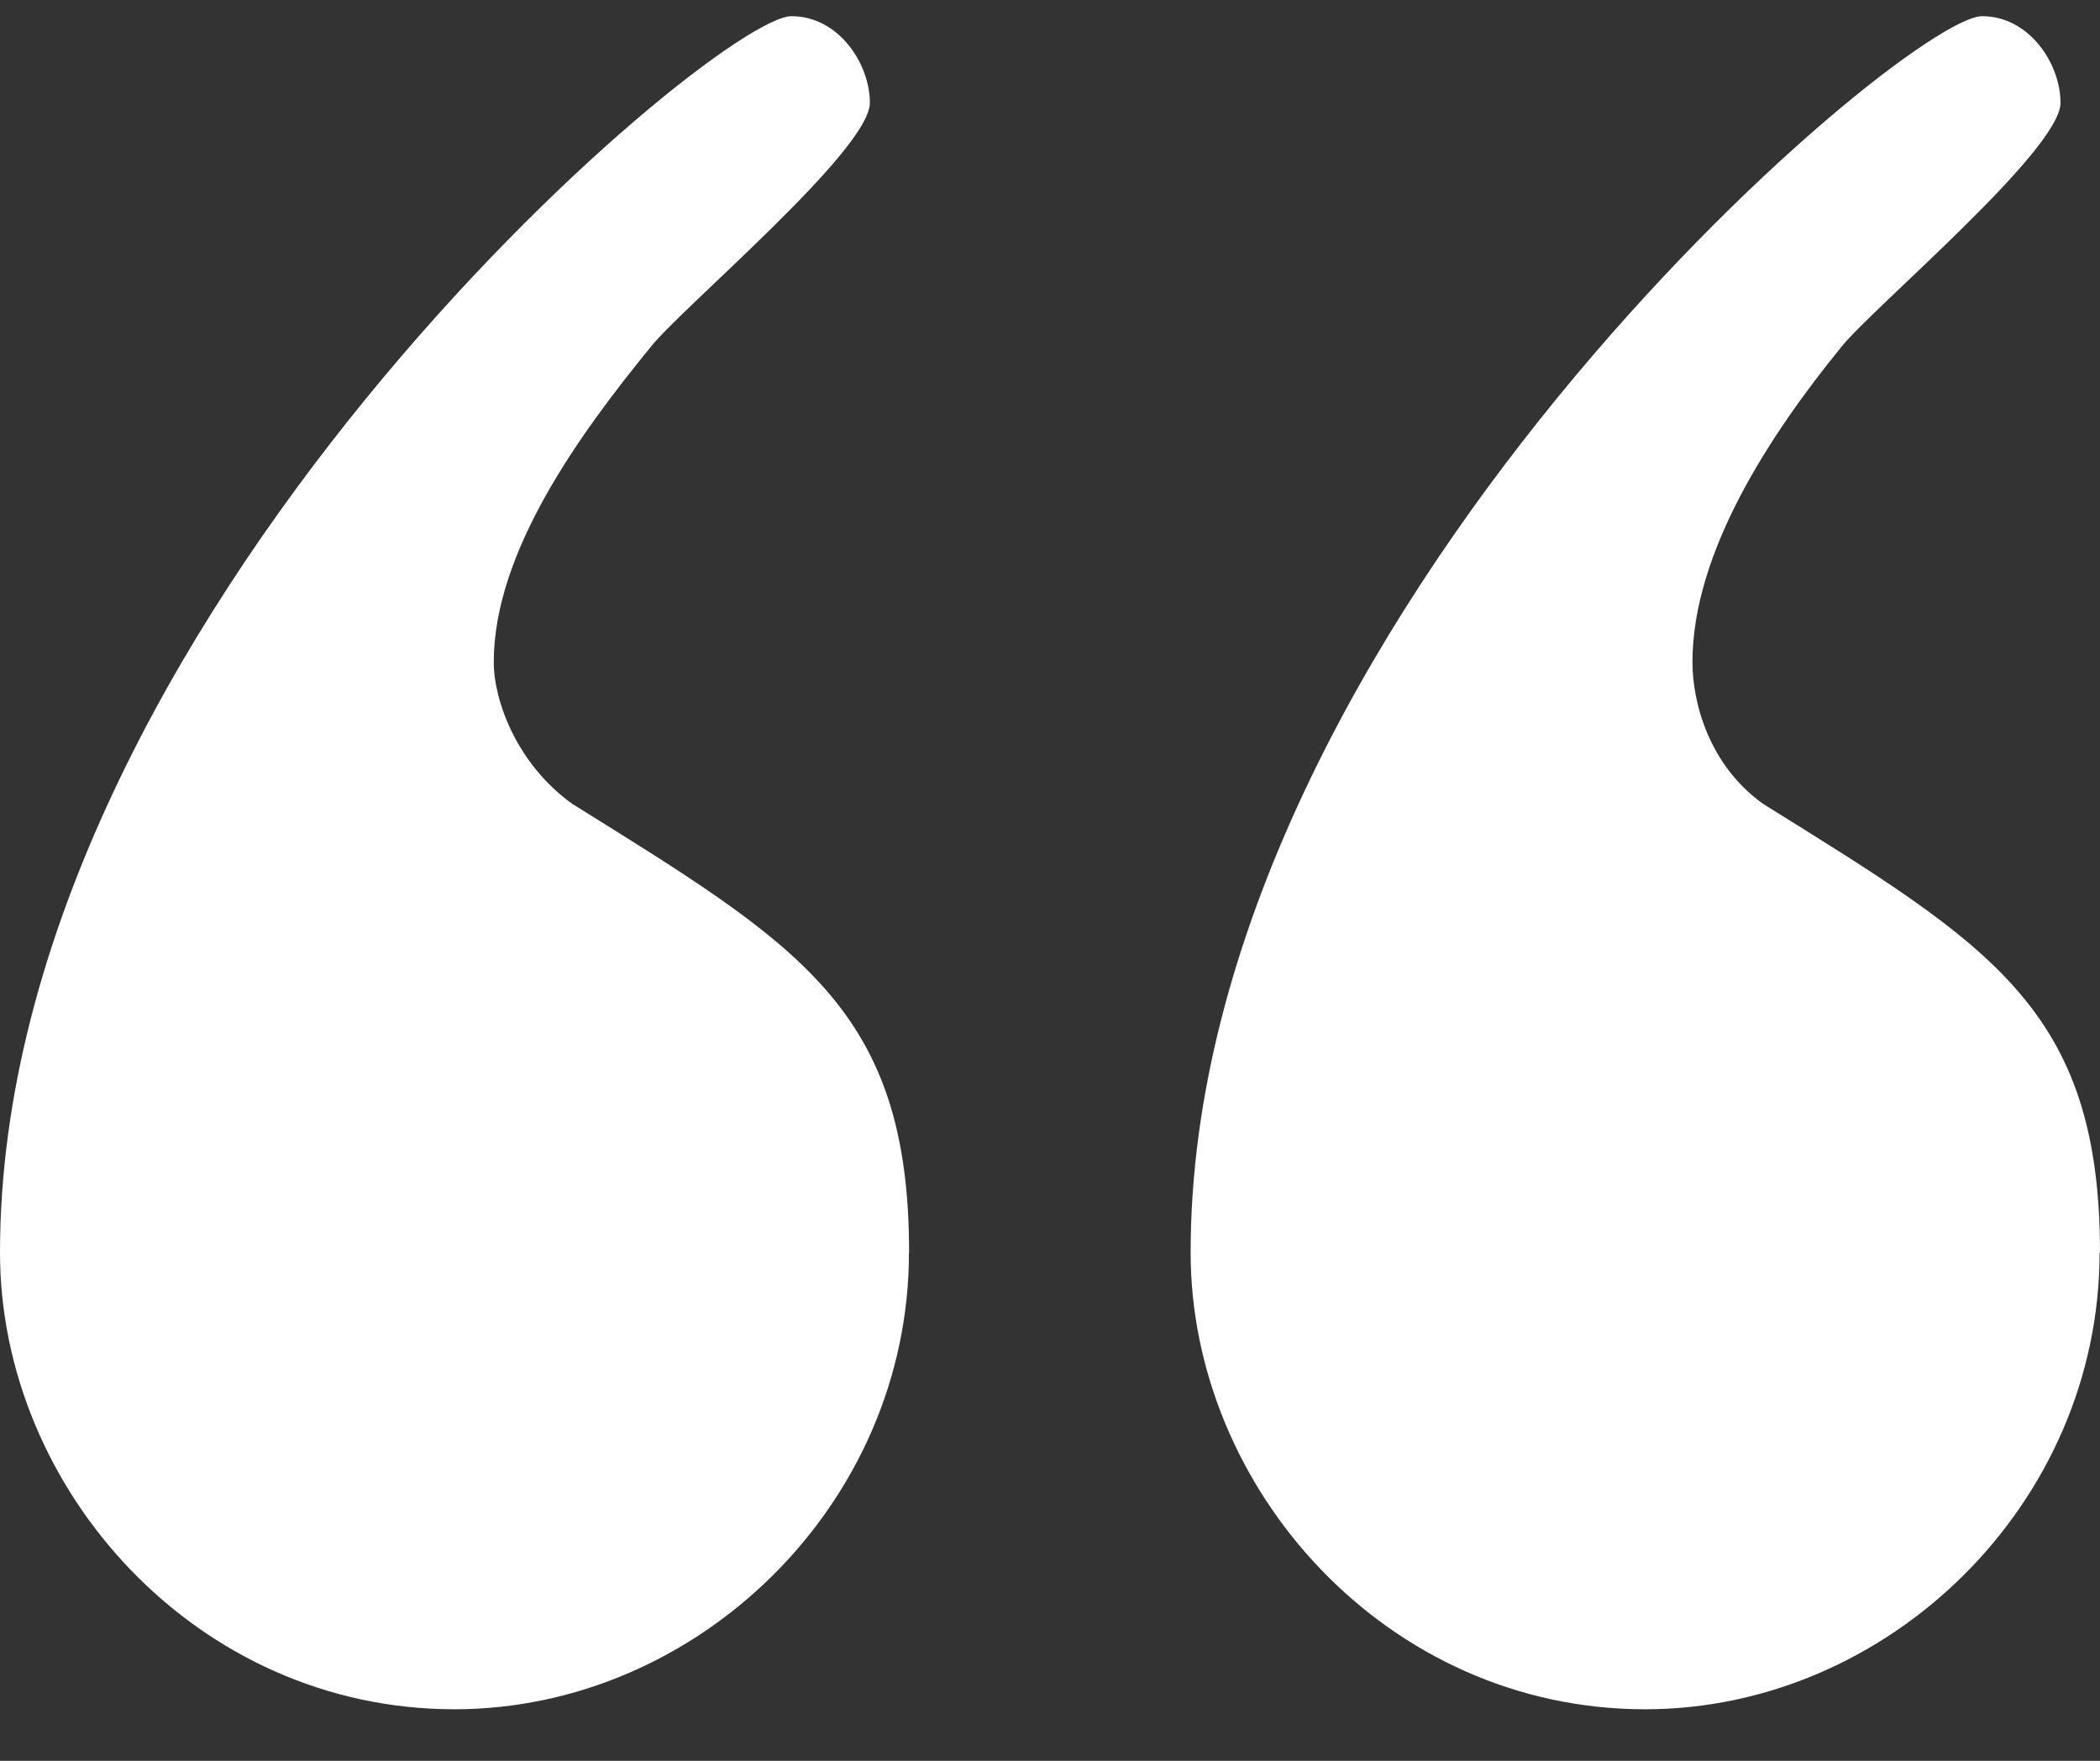 <?xml version="1.0" encoding="utf-8"?>
<svg xmlns="http://www.w3.org/2000/svg" fill="none" height="26" width="31">
  <rect width="100%" height="100%" fill="#333333" stroke="none"/>
  <path d="M13.42 18.495c0-3.603-1.62-4.535-4.975-6.627-.809-.582-1.156-1.512-1.156-2.091 0-1.629 1.272-3.374 2.315-4.652.46-.583 3.237-2.908 3.237-3.607 0-.58-.464-1.279-1.156-1.279C10.525.24 0 9.194 0 18.495c0 3.487 2.892 6.744 6.709 6.744 3.585 0 6.709-3.024 6.709-6.744m17.582 0c0-3.603-1.62-4.535-4.976-6.627-.809-.582-1.04-1.512-1.04-2.091 0-1.629 1.156-3.374 2.196-4.652.464-.583 3.237-2.908 3.237-3.607 0-.58-.464-1.279-1.156-1.279-1.156 0-11.685 8.955-11.685 18.256 0 3.487 2.892 6.744 6.709 6.744 3.585 0 6.709-3.024 6.709-6.744" fill="#fff"/>
</svg>
